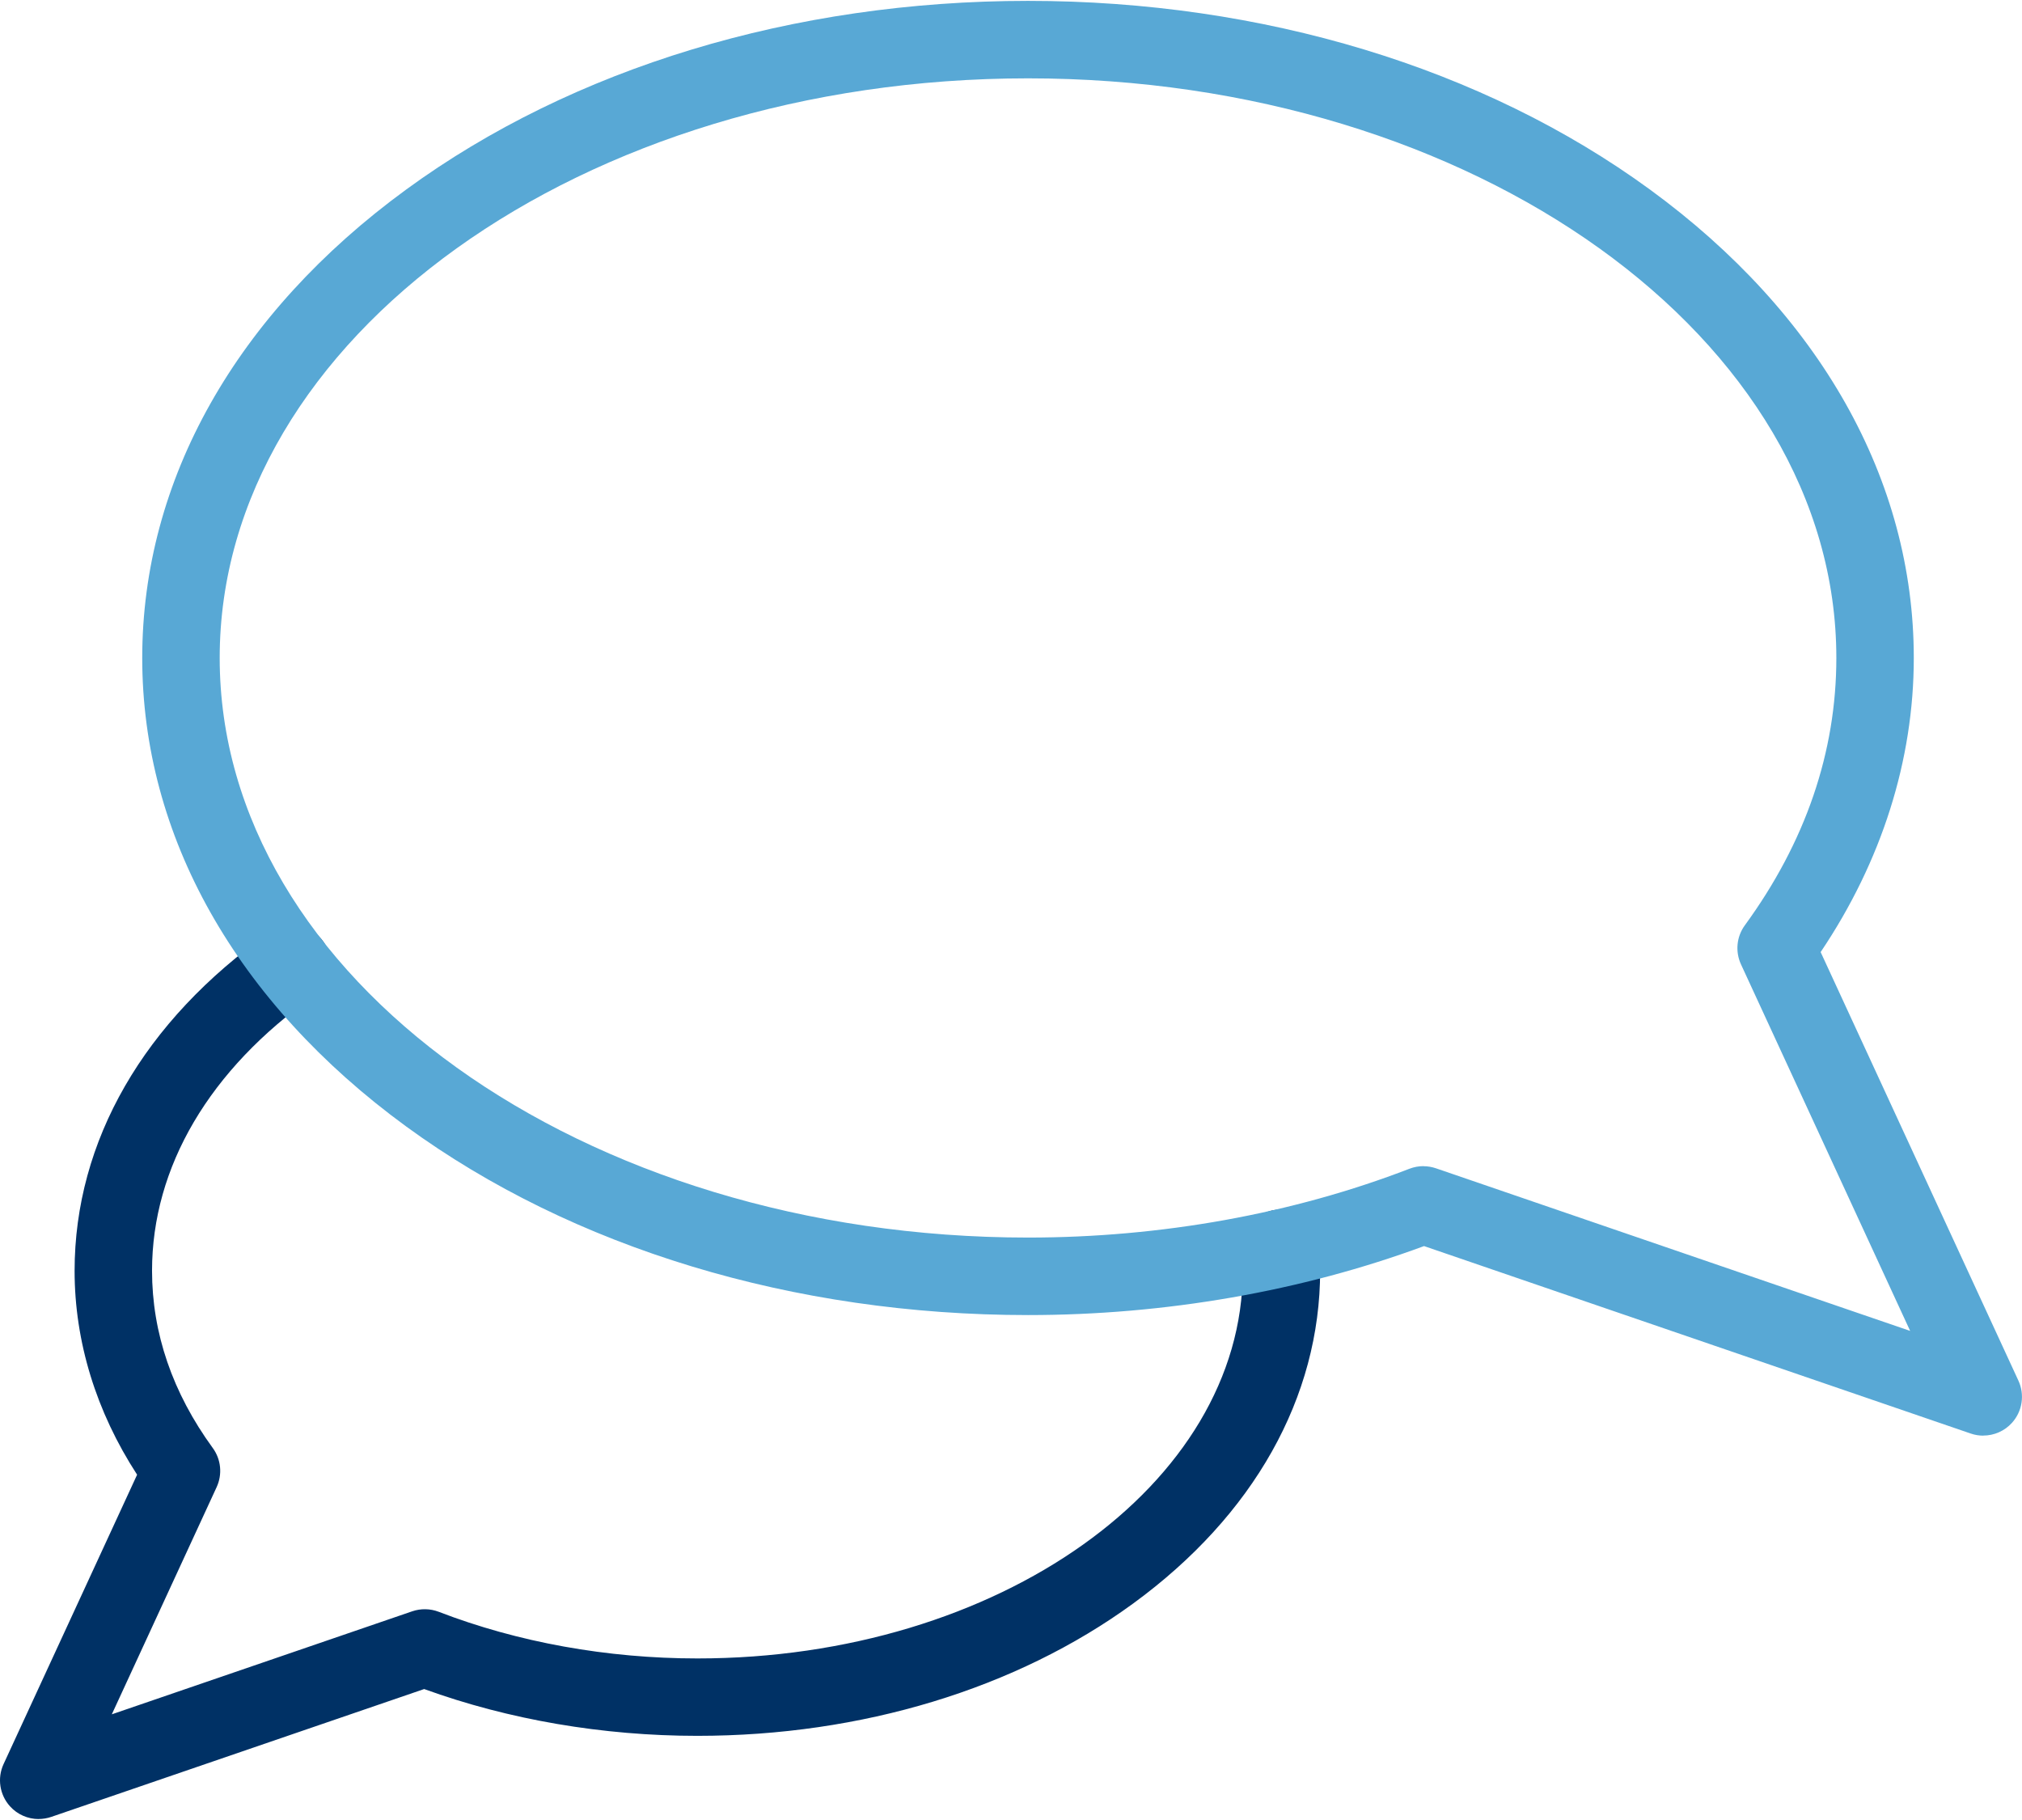 <svg width="120" height="108" viewBox="0 0 120 108" fill="none" xmlns="http://www.w3.org/2000/svg">
<g clip-path="url(#clip0_3992_6355)">
<path d="M2.299 107.944C1.659 107.944 1.035 107.678 0.592 107.186C-0.025 106.503 -0.173 105.518 0.211 104.684L8.137 87.51C5.704 83.767 4.427 79.61 4.427 75.411C4.427 67.715 8.534 60.584 15.993 55.328C17.031 54.596 18.466 54.845 19.194 55.883C19.923 56.92 19.677 58.355 18.64 59.084C12.438 63.454 9.023 69.252 9.023 75.408C9.023 79.105 10.238 82.644 12.628 85.927C13.12 86.6 13.206 87.487 12.858 88.245L6.636 101.729L24.464 95.616C24.976 95.442 25.531 95.452 26.037 95.645C30.728 97.454 36.037 98.413 41.389 98.413C59.236 98.413 73.754 88.094 73.754 75.408C73.754 75.024 73.741 74.626 73.712 74.236C73.62 72.968 74.575 71.868 75.839 71.78C77.103 71.695 78.206 72.643 78.295 73.907C78.331 74.406 78.347 74.912 78.347 75.404C78.347 82.916 74.407 89.929 67.25 95.153C60.313 100.215 51.127 103.006 41.385 103.006C35.771 103.006 30.183 102.047 25.173 100.229L3.041 107.816C2.798 107.898 2.545 107.941 2.296 107.941L2.299 107.944Z" fill="#003165"/>
<path d="M117.702 85.192C117.453 85.192 117.2 85.152 116.957 85.067L84.513 73.943C77.267 76.622 69.16 78.037 61.012 78.037C47.101 78.037 33.994 74.065 24.109 66.848C14.006 59.474 8.441 49.599 8.441 39.047C8.441 28.494 14.006 18.619 24.109 11.245C33.994 4.025 47.097 0.052 61.008 0.052C74.919 0.052 88.025 4.025 97.911 11.241C108.014 18.615 113.578 28.491 113.578 39.043C113.578 45.107 111.671 51.115 108.05 56.497L119.787 81.928C120.171 82.762 120.023 83.747 119.406 84.43C118.963 84.922 118.339 85.188 117.699 85.188L117.702 85.192ZM84.473 69.203C84.726 69.203 84.975 69.245 85.218 69.327L113.362 78.977L103.322 57.225C102.974 56.467 103.059 55.581 103.552 54.907C107.153 49.97 108.982 44.631 108.982 39.043C108.982 20.076 87.461 4.649 61.008 4.649C34.556 4.649 13.038 20.08 13.038 39.043C13.038 58.007 34.559 73.438 61.012 73.438C68.901 73.438 76.728 72.026 83.649 69.353C83.915 69.252 84.197 69.199 84.476 69.199L84.473 69.203Z" fill="#58A8D5"/>
</g>
<defs>
<clipPath id="clip0_3992_6355">
<rect width="120" height="107.892" fill="white" transform="translate(0 0.052)"/>
</clipPath>
</defs>
</svg>
